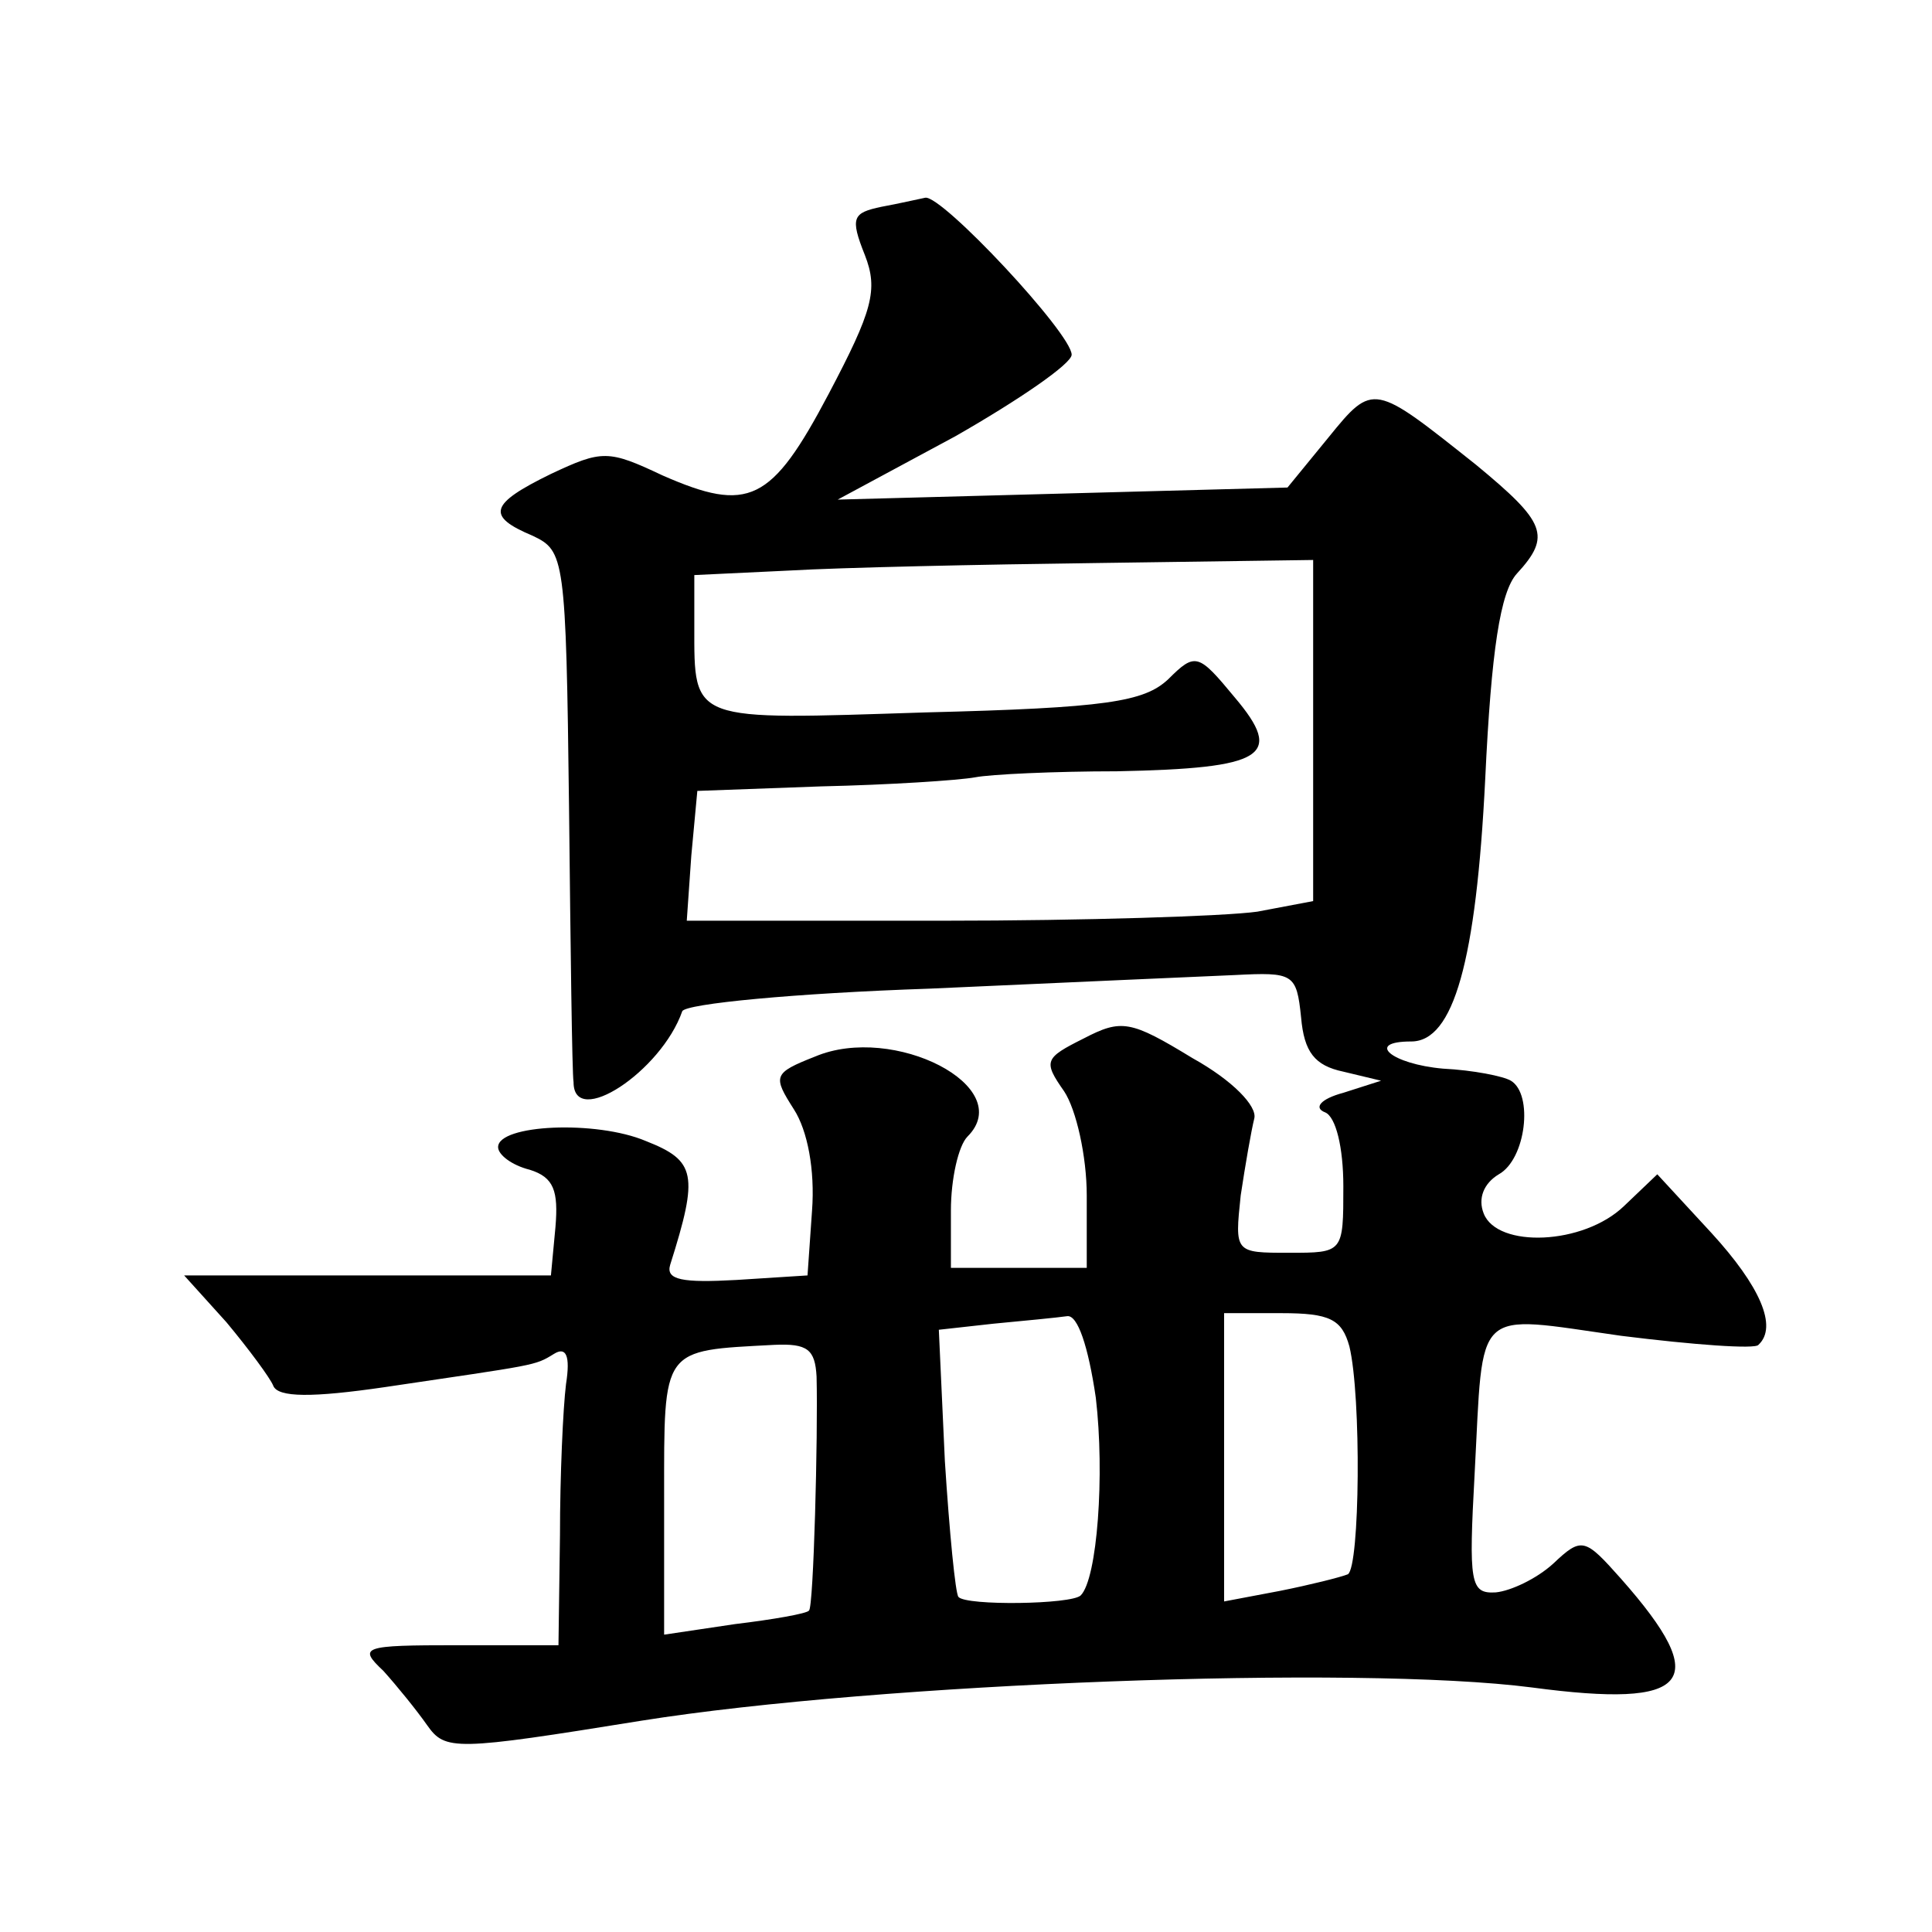 <?xml version="1.0" standalone="no"?>
<!DOCTYPE svg PUBLIC "-//W3C//DTD SVG 20010904//EN"
 "http://www.w3.org/TR/2001/REC-SVG-20010904/DTD/svg10.dtd">
<svg version="1.0" xmlns="http://www.w3.org/2000/svg"
 width="128pt" height="128pt" viewBox="0 0 128 128"
 preserveAspectRatio="xMidYMid meet">
<g transform="translate(0,128) scale(0.1,-0.1)"
fill="#0" stroke="none">
<path d="M584 1143 c-19 -4 -21 -7 -11 -32 9 -23 5 -37 -24 -92 -38 -72 -53 -79
-110 -54 -36 17 -40 17 -74 1 -41 -20 -43 -28 -12 -41 21 -10 22 -14 24 -180 1
-93 2 -176 3 -182 0 -31 58 7 72 47 2 5 75 12 164 15 88 4 179 8 202 9 39 2 41
1 44 -28 2 -23 9 -32 28 -36 l25 -6 -25 -8 c-15 -4 -20 -10 -12 -13 7 -3 12 -23
12 -49 0 -44 0 -44 -36 -44 -36 0 -36 0 -32 38 3 20 7 43 9 51 2 8 -14 25 -41 40
-41 25 -47 26 -72 13 -26 -13 -27 -15 -13 -35 8 -12 15 -43 15 -69 l0 -48 -45 0
-45 0 0 38 c0 21 5 43 11 49 33 33 -49 75 -101 53 -28 -11 -28 -13 -14 -35 9 -14
14 -40 12 -67 l-3 -43 -47 -3 c-36 -2 -47 0 -44 10 19 60 17 69 -16 82 -33 14 -98
11 -98 -4 0 -5 9 -12 21 -15 16 -5 19 -14 17 -38 l-3 -32 -121 0 -122 0 28 -31
c15 -18 29 -37 31 -42 3 -8 26 -8 74 -1 101 15 99 14 112 22 8 5 11 -1 8 -20 -2
-16 -4 -61 -4 -100 l-1 -73 -67 0 c-63 0 -66 -1 -49 -17 9 -10 22 -26 29 -36 12
-17 18 -17 142 3 157 25 474 37 590 22 105 -14 120 3 59 72 -24 27 -26 28 -45 10
-11 -10 -28 -18 -38 -19 -17 -1 -18 6 -14 79 6 112 -2 105 97 91 48 -6 89 -9 91
-6 13 12 1 39 -31 74 l-36 39 -22 -21 c-27 -26 -84 -28 -93 -5 -4 10 0 20 10 26
18 10 23 53 8 62 -5 3 -25 7 -45 8 -34 3 -52 18 -21 18 28 0 43 53 49 174 4 85
10 124 21 136 23 25 19 34 -27 72 -68 54 -68 55 -98 18 l-27 -33 -149 -4 -149 -4
78 42 c42 24 77 48 77 54 0 14 -86 106 -97 104 -5 -1 -18 -4 -29 -6z m286 -347
l0 -113 -37 -7 c-21 -3 -115 -6 -208 -6 l-170 0 3 43 4 43 82 3 c45 1 91 4 102
6 10 2 53 4 94 4 98 2 111 10 78 49 -24 29 -26 30 -44 12 -16 -15 -41 -19 -161
-22 -156 -5 -153 -7 -153 57 l0 34 63 3 c34 2 126 4 205 5 l142 2 0 -113z m-144
-442 c6 -51 1 -120 -10 -131 -6 -6 -76 -7 -81 -1 -2 2 -6 43 -9 90 l-4 87 36 4
c21 2 42 4 49 5 7 1 14 -20 19 -54z m168 34 c8 -33 7 -146 -1 -151 -5 -2 -25 -7
-45 -11 l-37 -7 0 96 0 95 38 0 c32 0 40 -4 45 -22z m-353 -20 c1 -39 -2 -153 -5
-155 -1 -2 -24 -6 -49 -9 l-47 -7 0 91 c0 100 -2 97 73 101 22 1 27 -3 28 -21z"/>
</g>
</svg>
